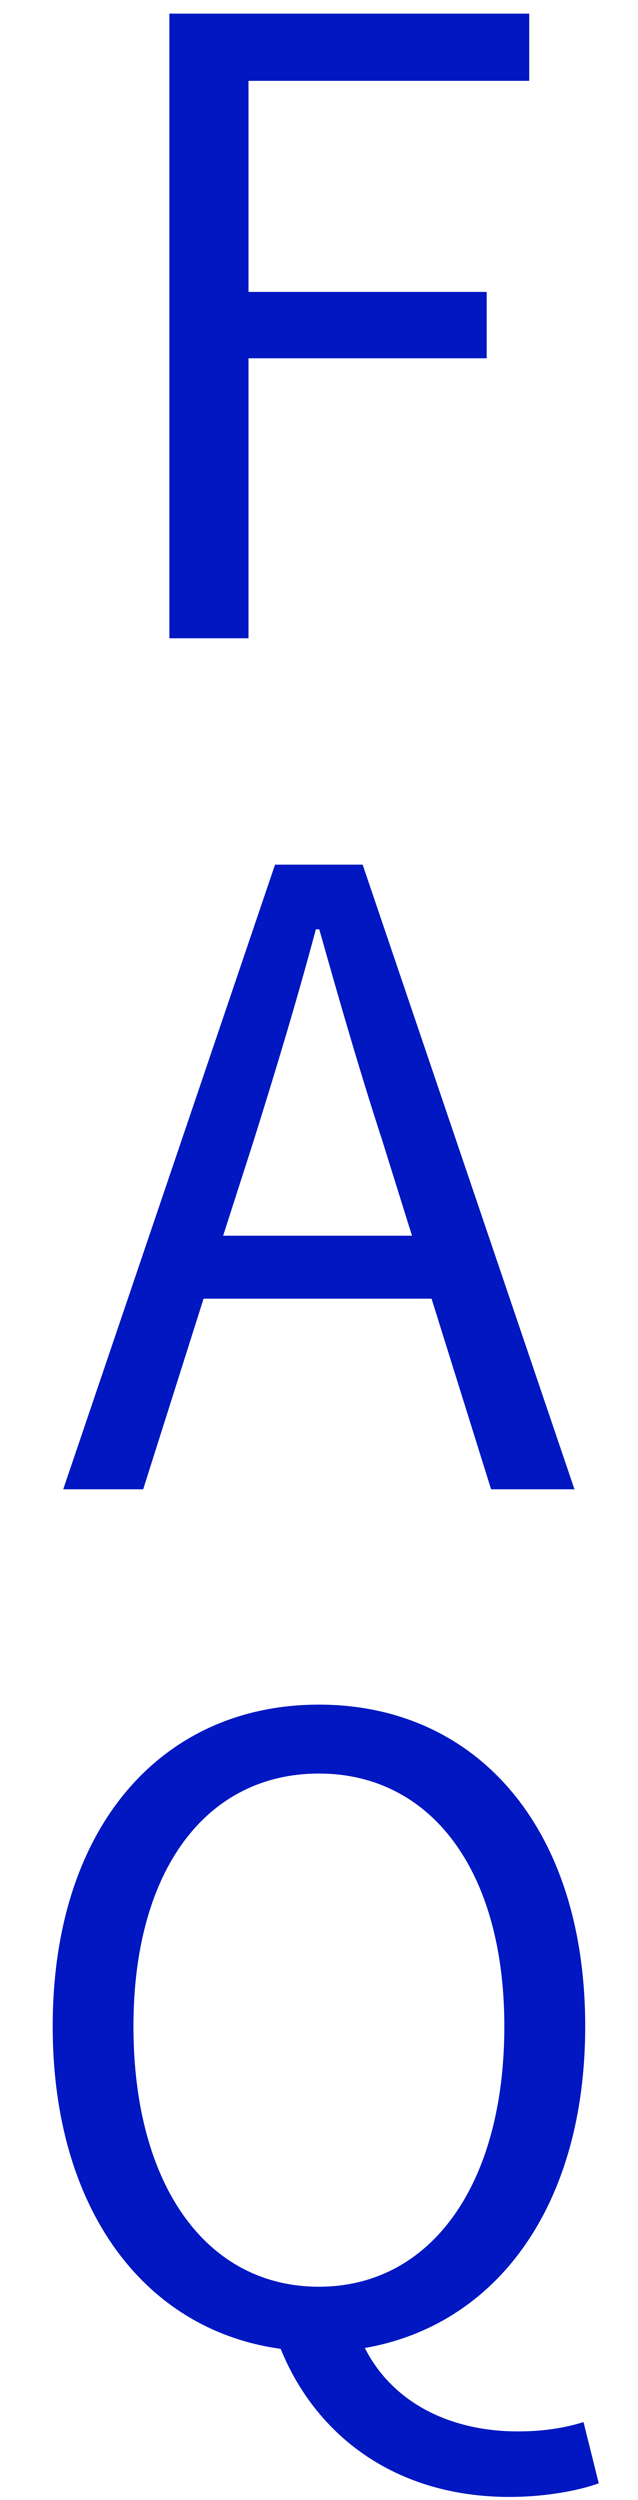 <svg width="12" height="47" viewBox="0 0 12 47" fill="none" xmlns="http://www.w3.org/2000/svg">
<path d="M3.186 12V0.256H9.954V1.52H4.674V5.488H9.154V6.736H4.674V12H3.186ZM4.773 21.44L4.197 23.232H7.749L7.189 21.44C6.757 20.112 6.389 18.832 6.005 17.472H5.941C5.573 18.848 5.189 20.112 4.773 21.44ZM1.189 28L5.173 16.256H6.821L10.805 28H9.237L8.117 24.416H3.829L2.693 28H1.189ZM5.998 42.992C8.095 42.992 9.486 41.088 9.486 38.096C9.486 35.152 8.095 33.344 5.998 33.344C3.886 33.344 2.51 35.152 2.51 38.096C2.51 41.088 3.886 42.992 5.998 42.992ZM9.582 46.944C7.423 46.944 5.934 45.776 5.279 44.16C2.719 43.808 0.991 41.536 0.991 38.096C0.991 34.336 3.054 32.048 5.998 32.048C8.943 32.048 11.007 34.336 11.007 38.096C11.007 41.472 9.342 43.712 6.862 44.144C7.391 45.184 8.479 45.712 9.742 45.712C10.271 45.712 10.671 45.632 10.975 45.536L11.262 46.688C10.911 46.816 10.287 46.944 9.582 46.944Z" fill="#0017C1"/>
</svg>